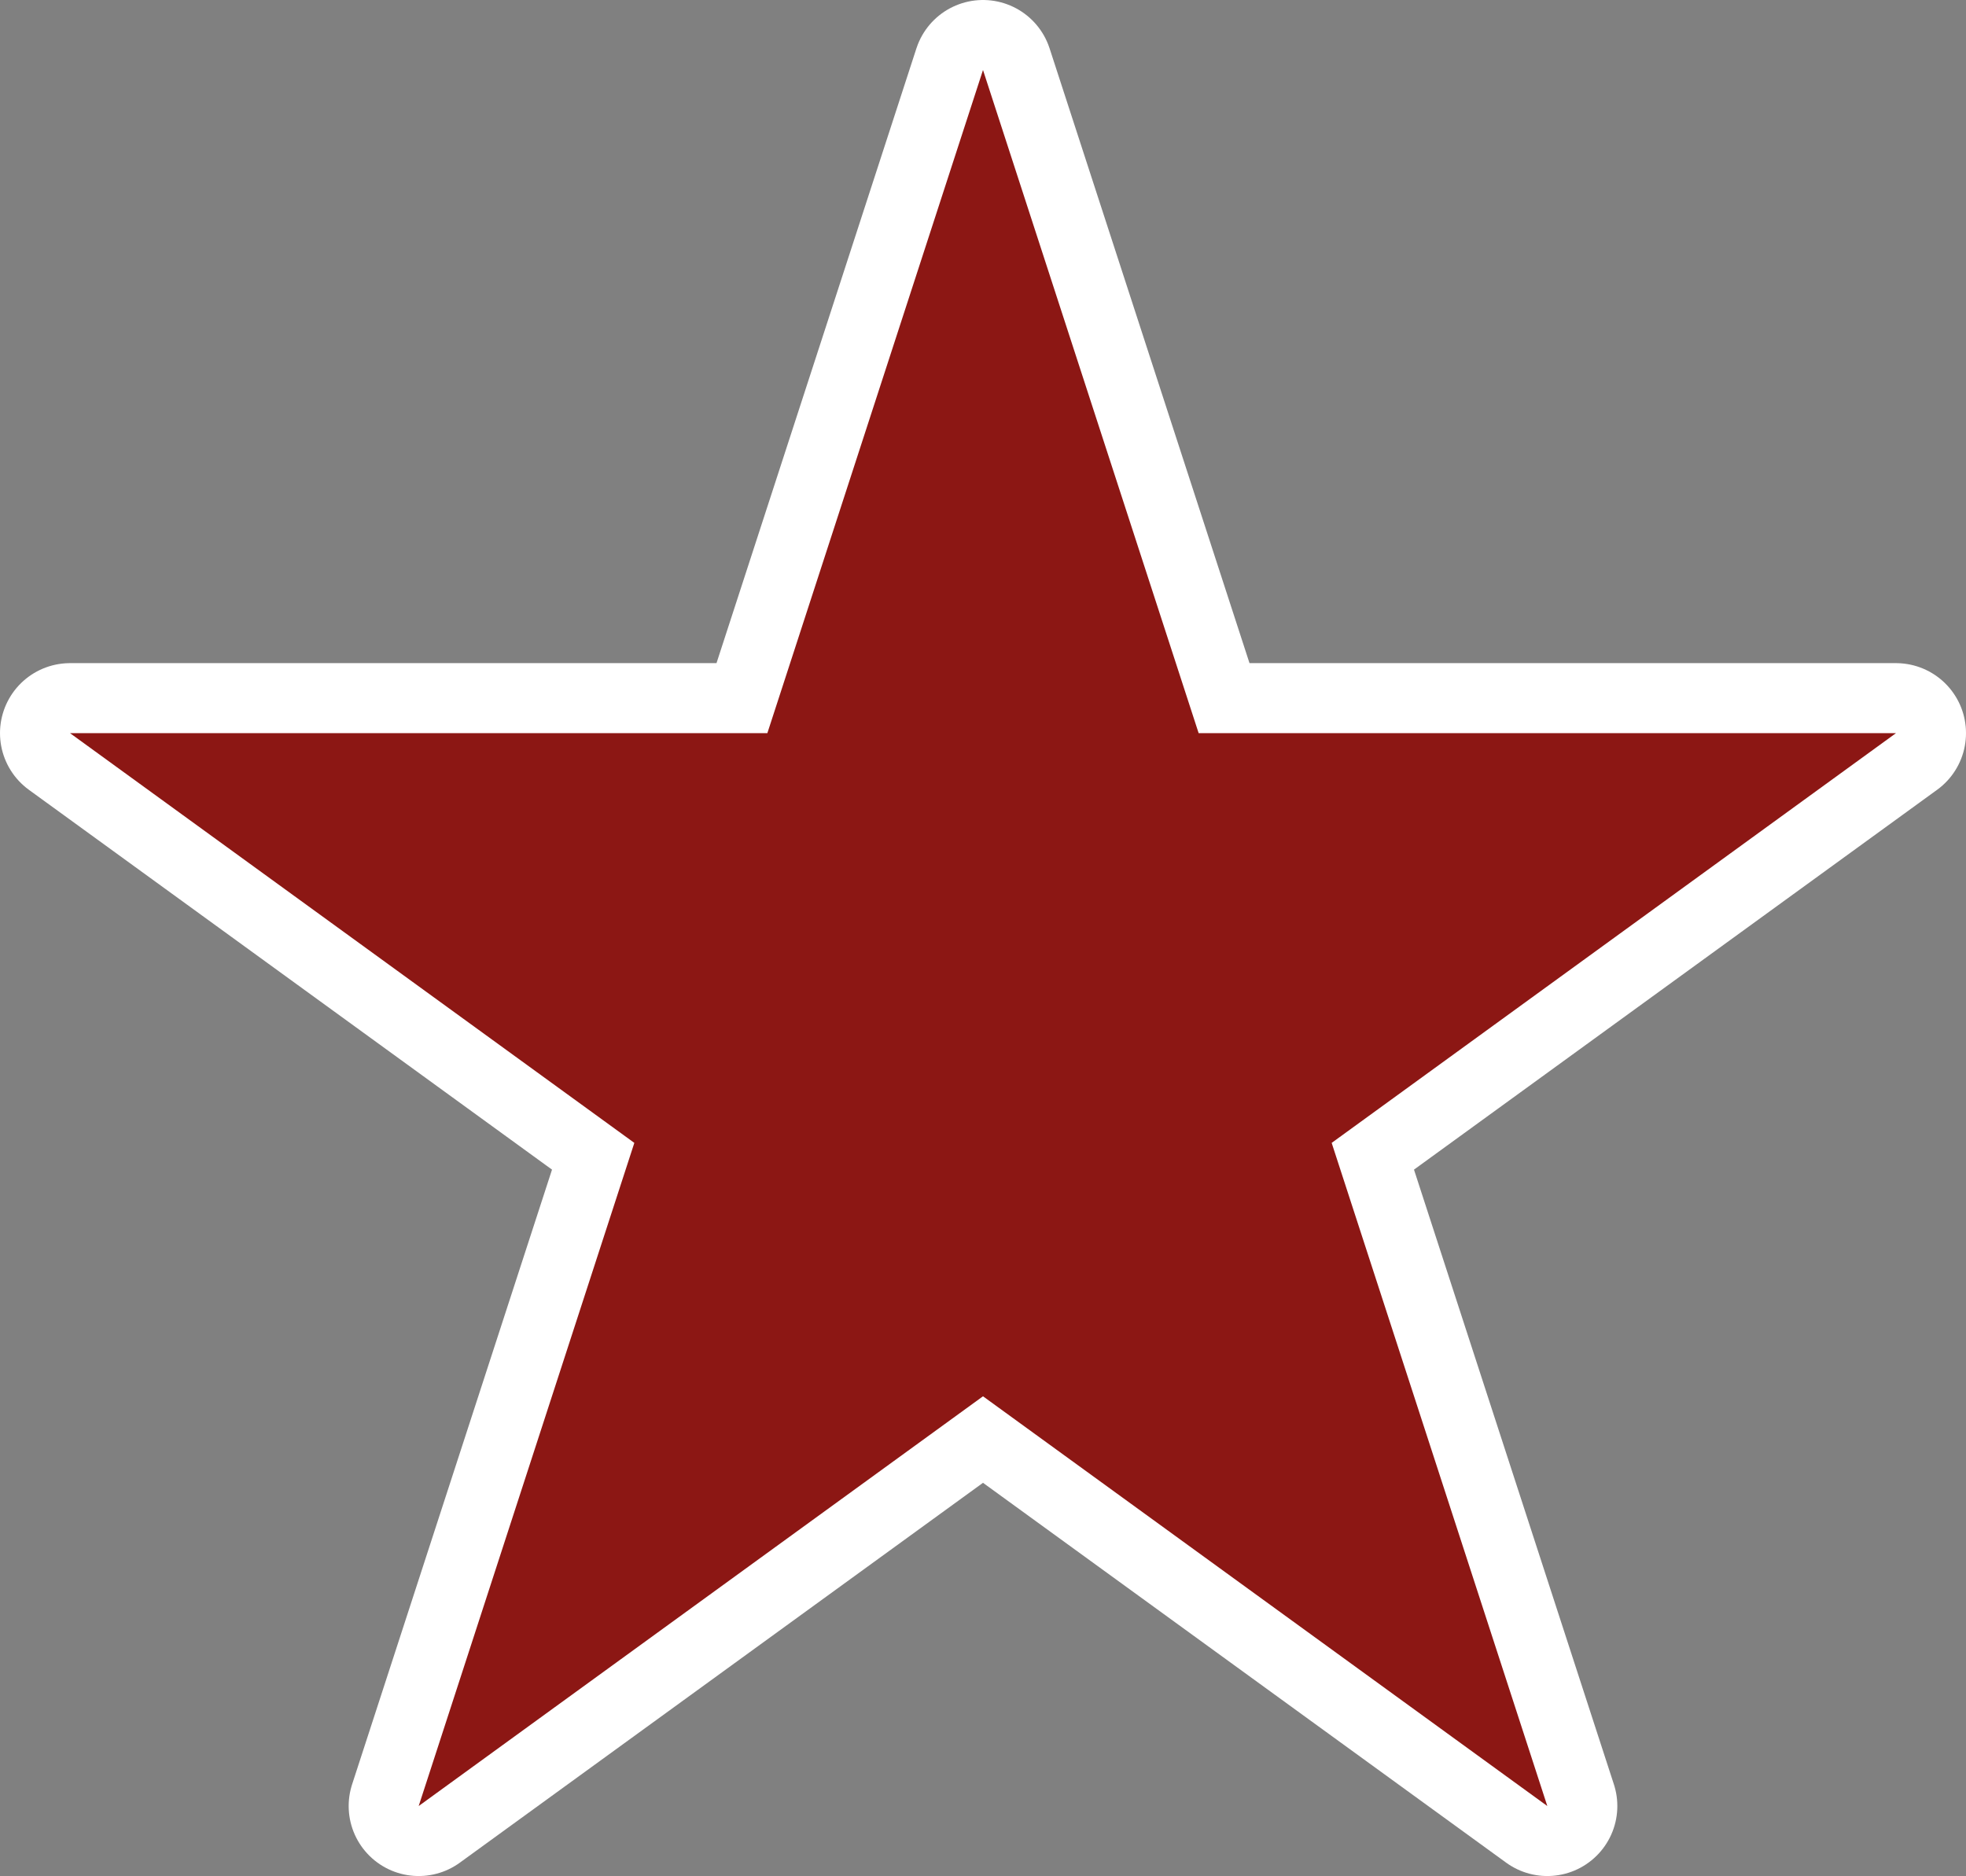 <?xml version="1.0" encoding="UTF-8"?>
<svg id="b" data-name="レイヤー 2" xmlns="http://www.w3.org/2000/svg" viewBox="0 0 42.12 40.2">
  <rect x="0" y="0" width="42.12" height="40.2" fill="#808080" stroke="none"/>
  <g id="c" data-name="tx">
    <g>
      <polygon points="21.06 1.5 25.68 15.71 40.62 15.71 28.53 24.49 33.15 38.7 21.06 29.92 8.97 38.7 13.59 24.49 1.5 15.71 16.44 15.71 21.06 1.5" fill="none" stroke="#fff" stroke-linecap="round" stroke-linejoin="round" stroke-width="3"/>
      <polygon points="21.06 1.5 25.68 15.71 40.62 15.71 28.53 24.49 33.15 38.7 21.06 29.92 8.97 38.7 13.59 24.49 1.5 15.71 16.44 15.71 21.06 1.5" fill="#8c1714"/>
    </g>
  </g>
</svg>